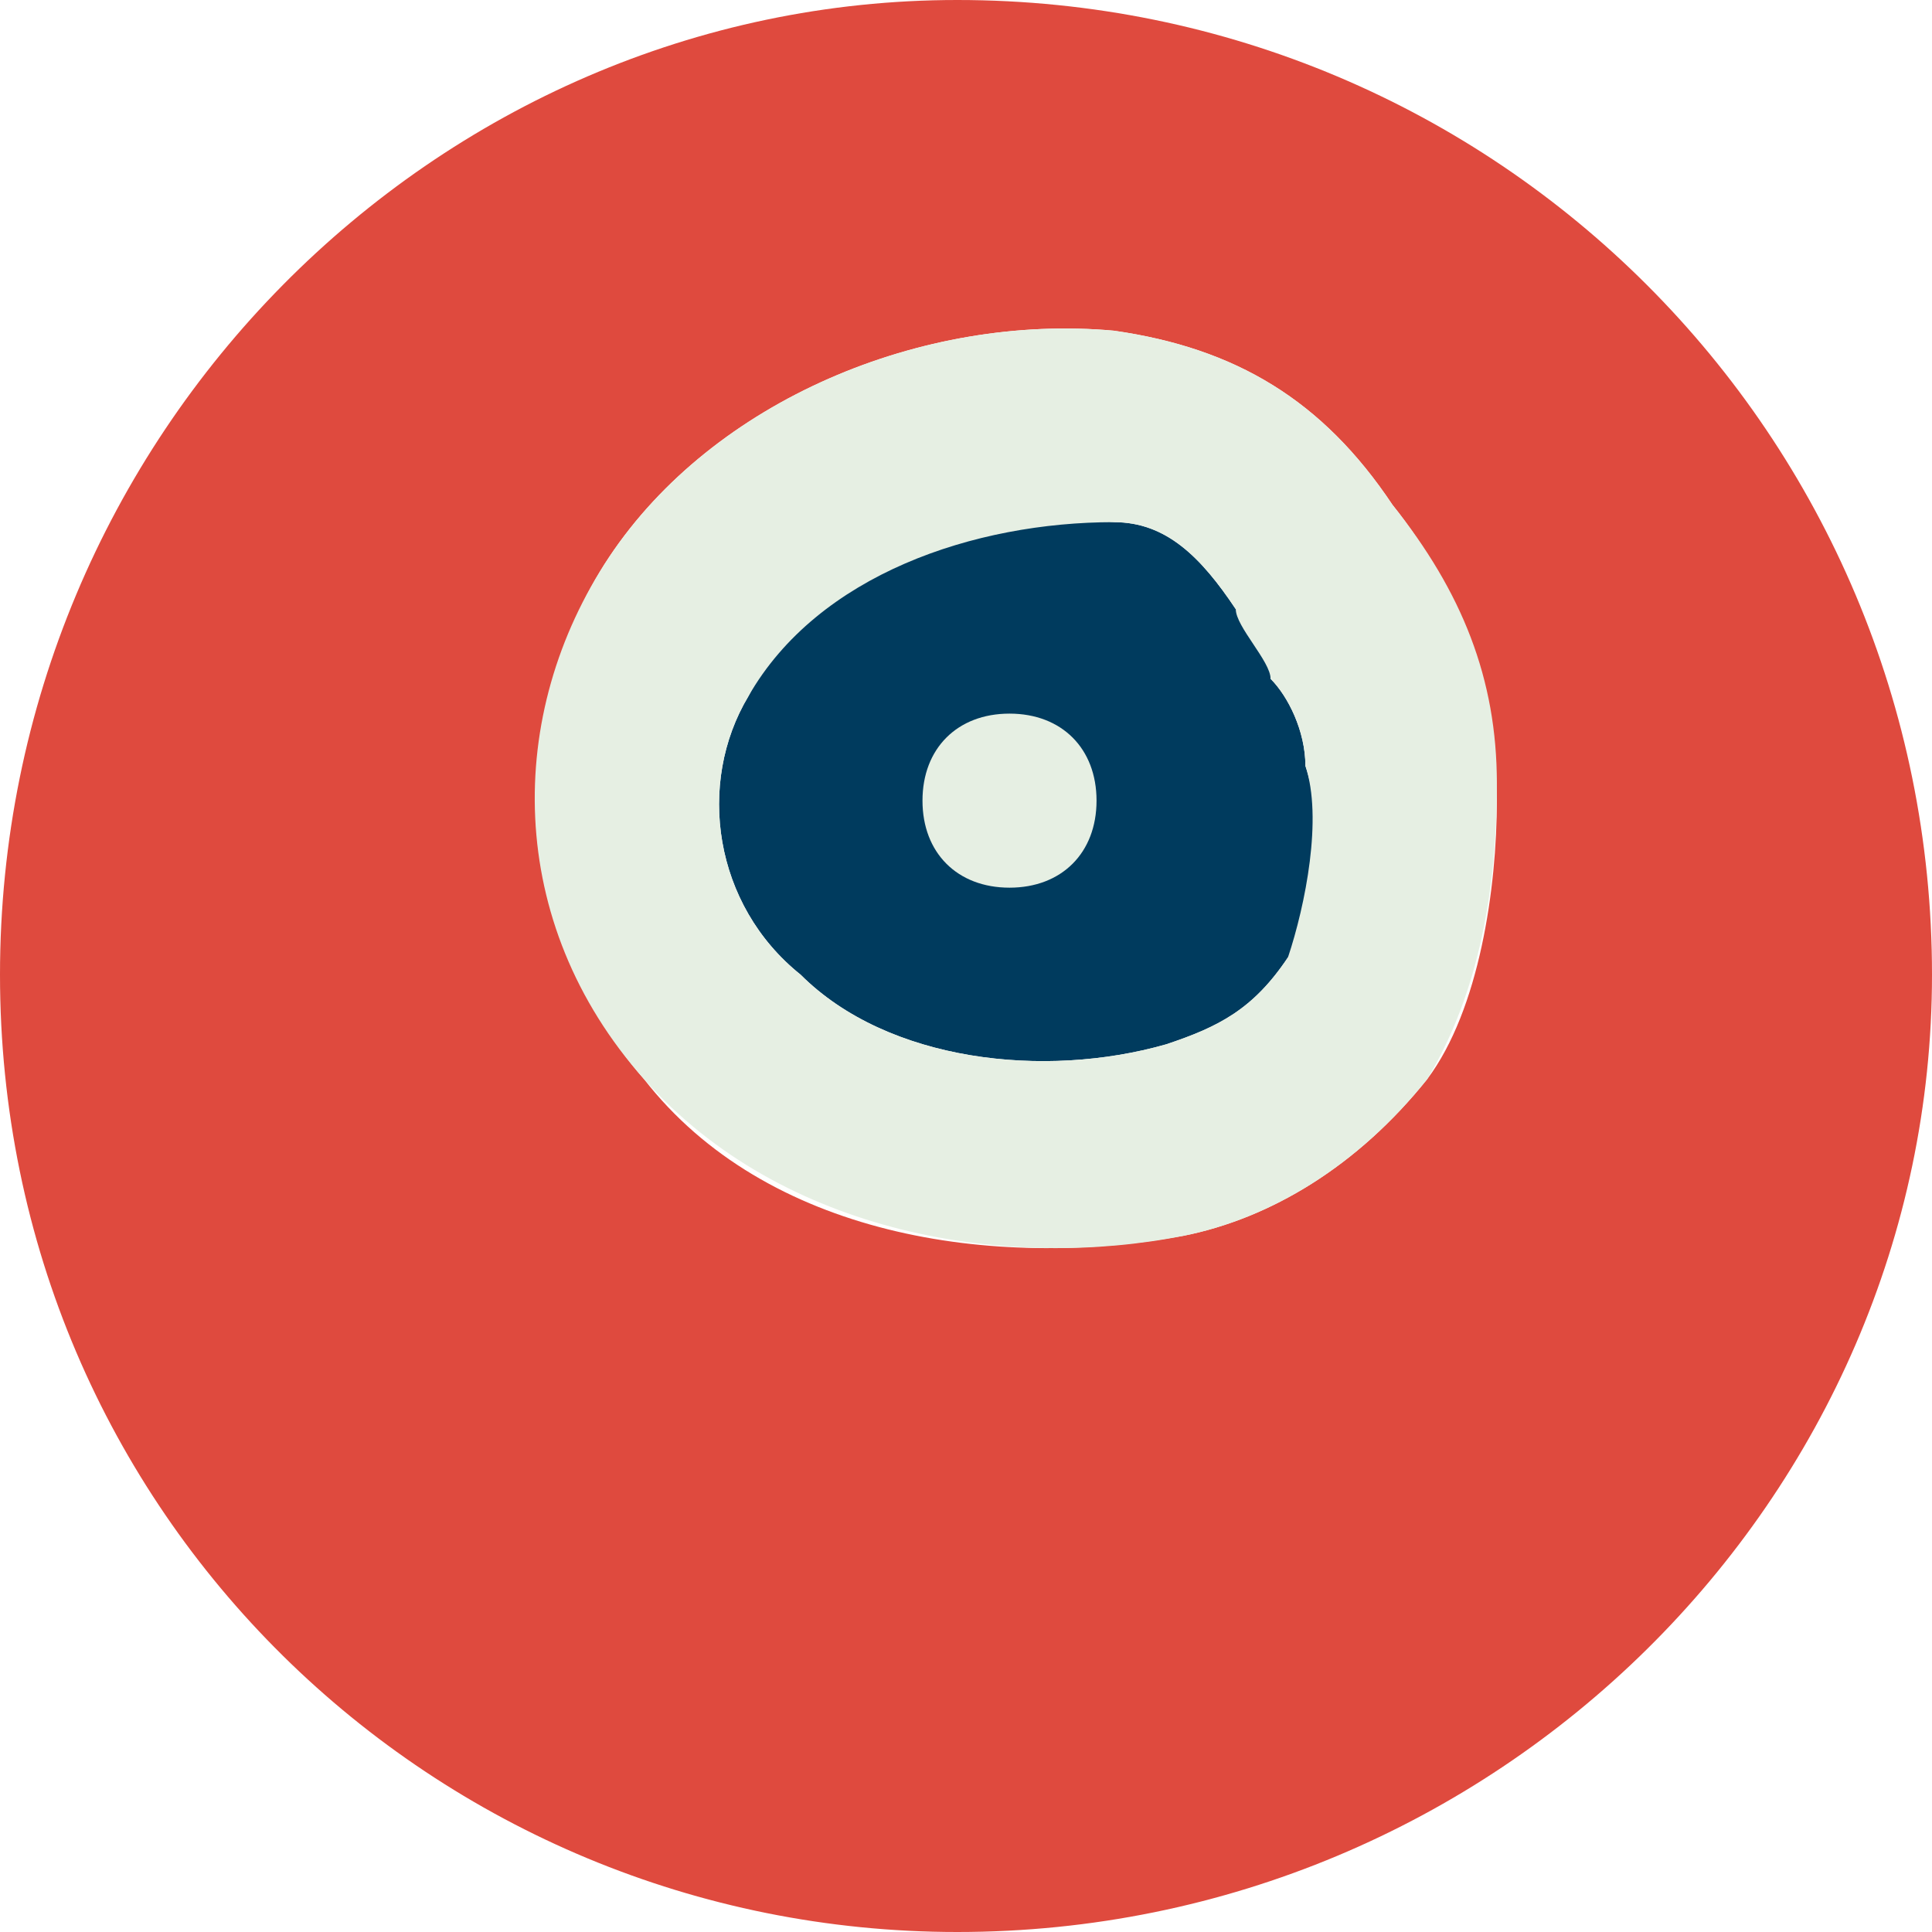<?xml version="1.0" encoding="utf-8"?>
<!-- Generator: Adobe Illustrator 24.3.0, SVG Export Plug-In . SVG Version: 6.00 Build 0)  -->
<svg version="1.1" id="Capa_1" xmlns="http://www.w3.org/2000/svg" xmlns:xlink="http://www.w3.org/1999/xlink" x="0px" y="0px"
	 viewBox="0 0 11.1 11.1" style="enable-background:new 0 0 11.1 11.1;" xml:space="preserve">
<style type="text/css">
	.st0{fill:#DF4A3E;}
	.st1{fill:#003B5E;}
	.st2{fill:#E6EFE3;}
</style>
<path class="st0" d="M5.5,0C2.5,0,0,2.5,0,5.6c0,3.1,2.5,5.5,5.5,5.5c3.1,0,5.6-2.5,5.6-5.5C11.1,2.5,8.6,0,5.5,0 M8.2,6.2
	C7.8,6.7,7.3,7,6.8,7.1c-1.1,0.2-2.4,0-3.1-0.9c-0.7-0.8-0.8-2.1-0.2-3c0.6-0.9,1.8-1.4,2.9-1.3C7.1,2,7.6,2.3,8,2.9
	c0.4,0.5,0.6,1.1,0.6,1.7C8.6,5.1,8.5,5.8,8.2,6.2"/>
<path class="st1" d="M4.3,4C4,4.5,4.1,5.2,4.6,5.6C5.1,6.1,6,6.2,6.7,6C7,5.9,7.2,5.8,7.4,5.5c0.2-0.3,0.2-0.8,0.1-1.1
	c0-0.2-0.1-0.4-0.2-0.5C7.3,3.7,7.2,3.5,7.1,3.5C6.9,3.2,6.7,3,6.4,3C5.6,2.9,4.7,3.2,4.3,4"/>
<path class="st2" d="M8,2.9C7.6,2.3,7.1,2,6.4,1.9C5.3,1.8,4.1,2.3,3.5,3.2c-0.6,0.9-0.6,2.1,0.2,3c0.8,0.9,2.1,1.1,3.1,0.9
	c0.5-0.1,1-0.4,1.4-0.9c0.3-0.5,0.4-1.1,0.4-1.7C8.6,3.9,8.4,3.4,8,2.9 M7.4,5.5C7.2,5.8,7,5.9,6.7,6C6,6.2,5.1,6.1,4.6,5.6
	C4.1,5.2,4,4.5,4.3,4c0.4-0.7,1.3-1,2.1-1c0.3,0,0.5,0.2,0.7,0.5c0,0.1,0.2,0.3,0.2,0.4C7.4,4,7.5,4.2,7.5,4.4
	C7.6,4.7,7.5,5.2,7.4,5.5"/>
<path class="st2" d="M6.3,4.6c0,0.3-0.2,0.5-0.5,0.5S5.3,4.9,5.3,4.6c0-0.3,0.2-0.5,0.5-0.5S6.3,4.3,6.3,4.6"/>
</svg>
